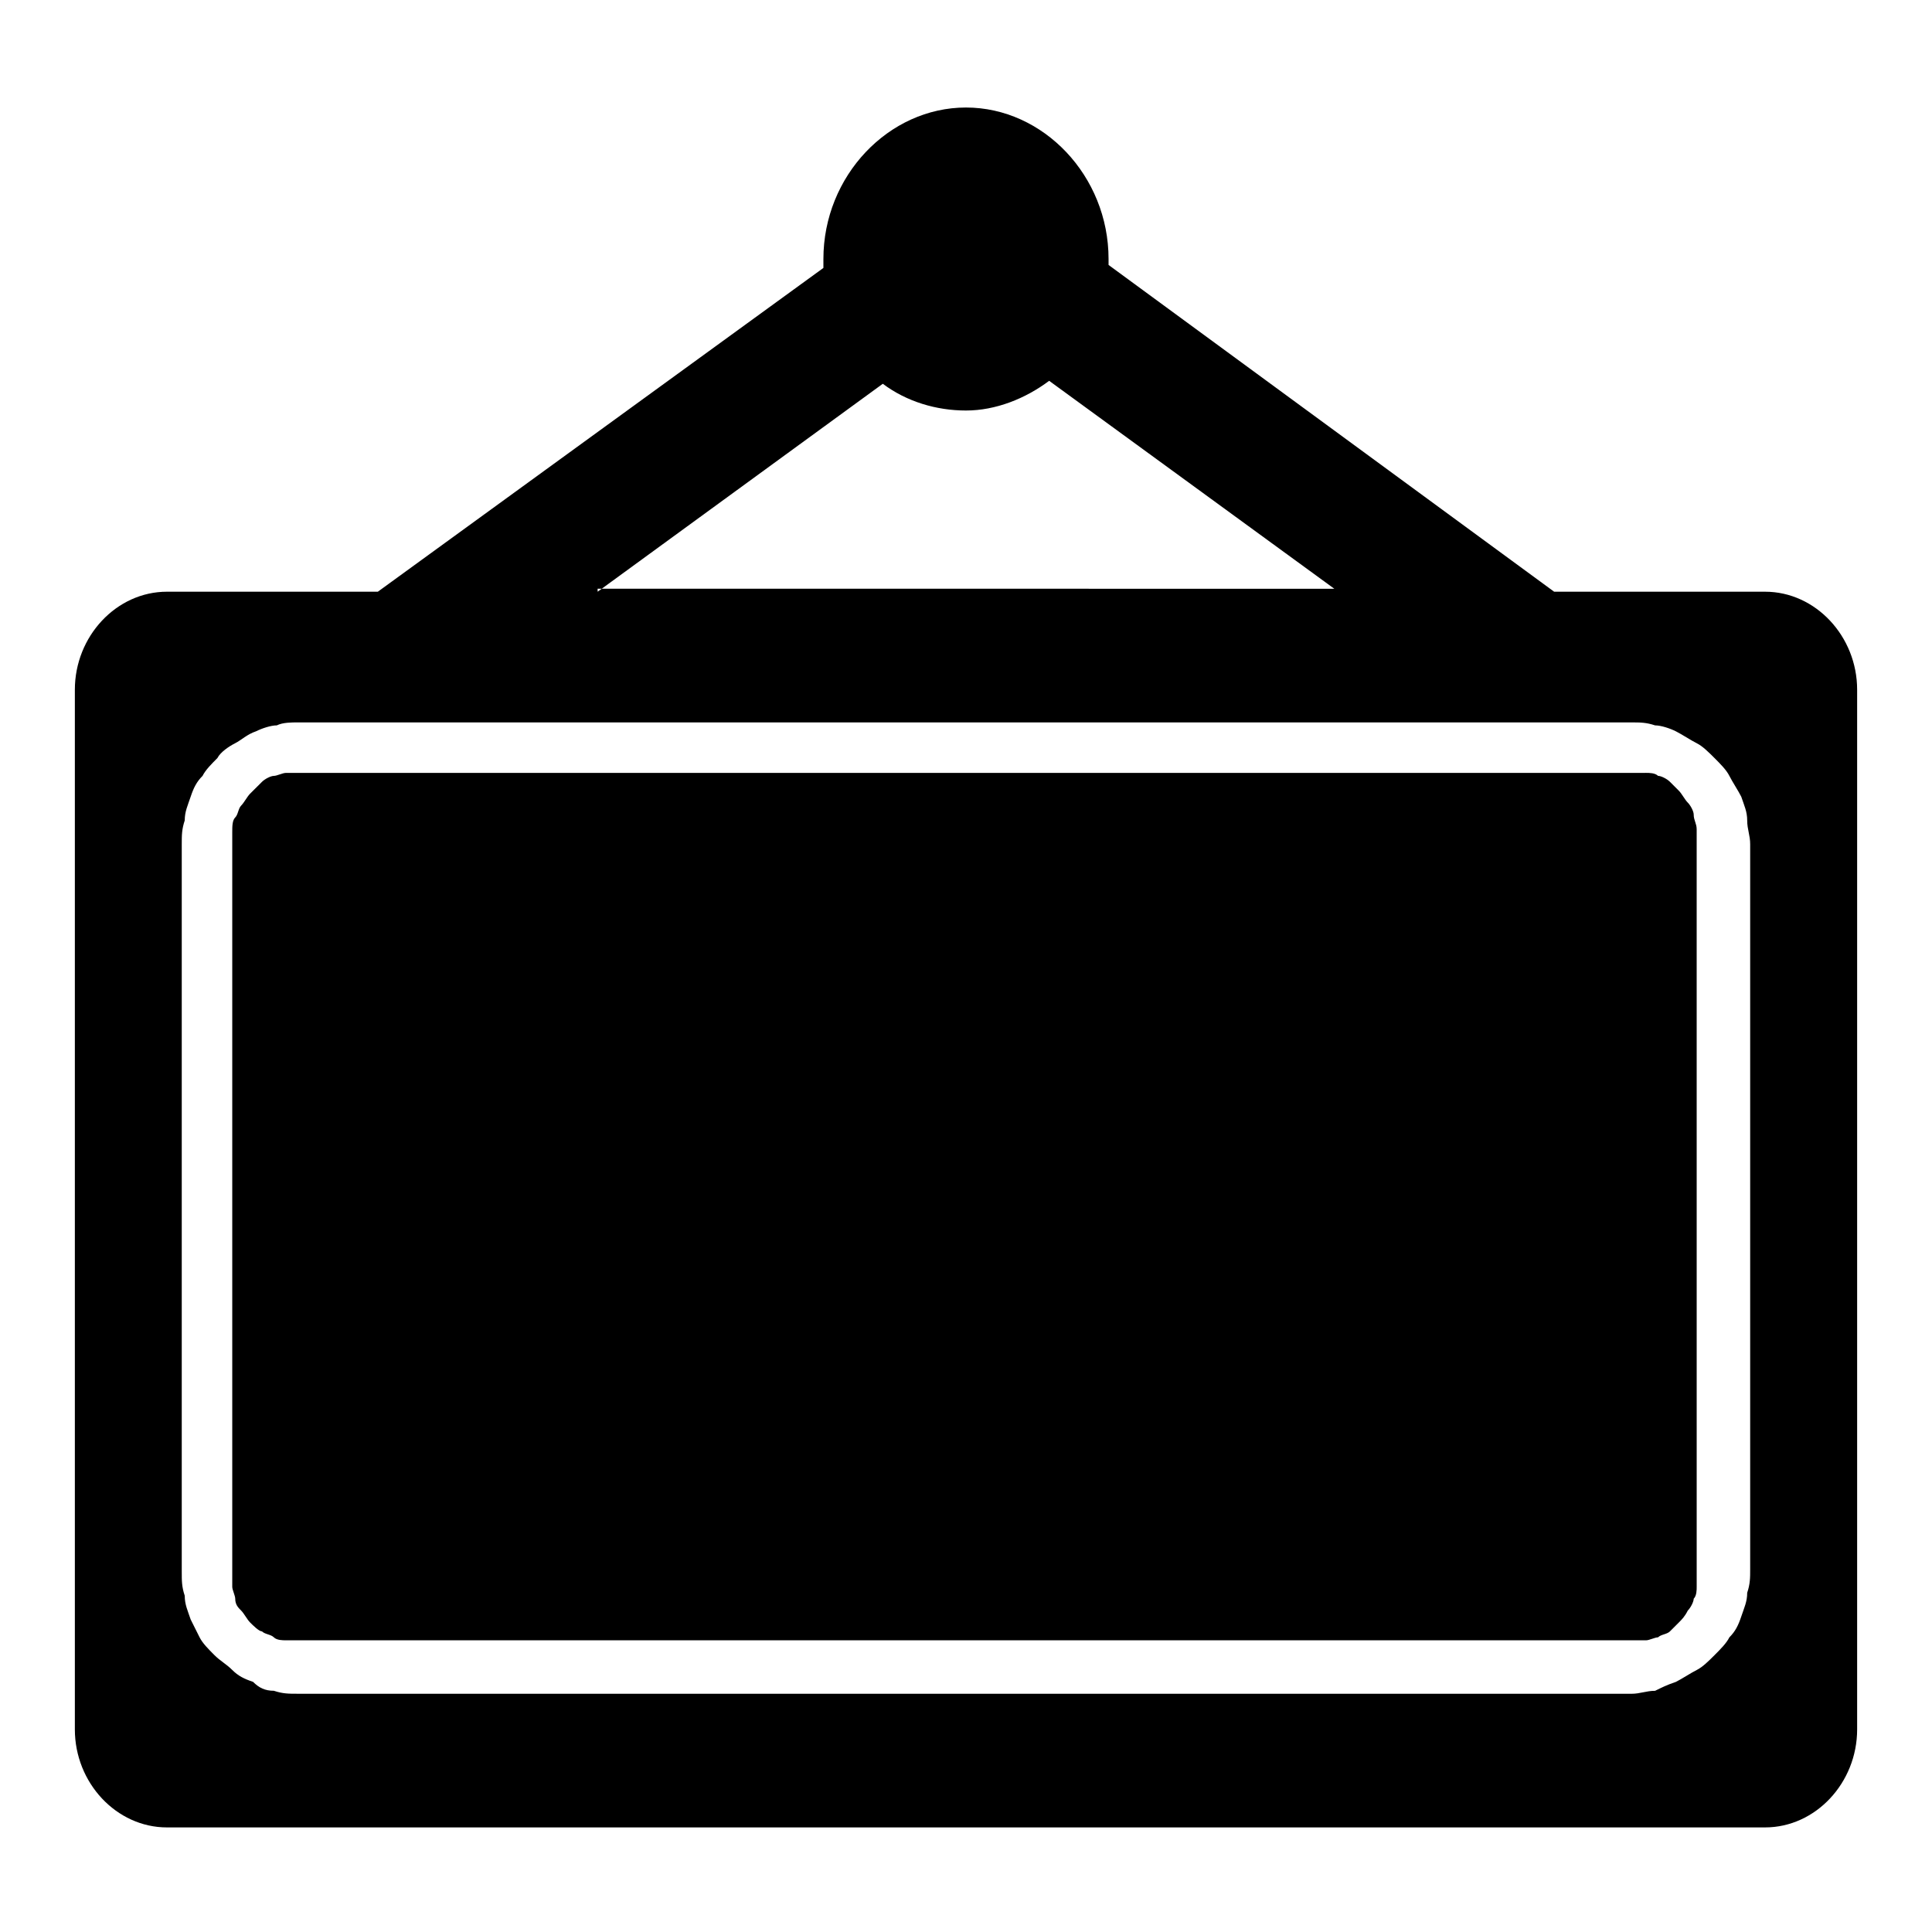 <?xml version="1.0" encoding="UTF-8"?>
<!-- The Best Svg Icon site in the world: iconSvg.co, Visit us! https://iconsvg.co -->
<svg fill="#000000" width="800px" height="800px" version="1.1" viewBox="144 144 512 512" xmlns="http://www.w3.org/2000/svg">
 <path d="m555.86 300.81-118.08-86.594v-1.574c0-22.043-17.32-40.148-37.785-40.148-20.469 0-37.785 18.105-37.785 40.148v2.363l-118.08 85.805h-55.891c-13.383 0-24.402 11.809-24.402 25.977v275.52c0 14.168 11.02 25.977 24.402 25.977h423.52c13.383 0 24.402-11.809 24.402-25.977v-275.52c0-14.168-11.02-25.977-24.402-25.977zm-253.48 0 75.57-55.105c6.297 4.723 14.168 7.086 22.043 7.086 7.871 0 15.742-3.148 22.043-7.871l75.57 55.105-195.23-0.004zm-79.508 34.637h353.45c2.363 0 3.938 0 6.297 0.789 1.574 0 3.938 0.789 5.512 1.574 1.574 0.789 3.938 2.363 5.512 3.148 1.574 0.789 3.148 2.363 4.723 3.938 1.574 1.574 3.148 3.148 3.938 4.723 0.789 1.574 2.363 3.938 3.148 5.512 0.789 2.363 1.574 3.938 1.574 6.297 0 2.363 0.789 3.938 0.789 6.297v192.08c0 2.363 0 3.938-0.789 6.297 0 2.363-0.789 3.938-1.574 6.297-0.789 2.363-1.574 3.938-3.148 5.512-0.789 1.574-2.363 3.148-3.938 4.723-1.574 1.574-3.148 3.148-4.723 3.938-1.574 0.789-3.938 2.363-5.512 3.148-2.363 0.789-3.938 1.574-5.512 2.363-2.363 0-3.938 0.789-6.297 0.789l-353.45-0.008c-2.363 0-3.938 0-6.297-0.789-2.363 0-3.938-0.789-5.512-2.363-2.363-0.789-3.938-1.574-5.512-3.148-1.574-1.574-3.148-2.363-4.723-3.938-1.574-1.574-3.148-3.148-3.938-4.723-0.785-1.57-1.574-3.144-2.359-4.719-0.789-2.363-1.574-3.938-1.574-6.297-0.789-2.363-0.789-3.938-0.789-6.297v-192.87c0-2.363 0-3.938 0.789-6.297 0-2.363 0.789-3.938 1.574-6.297 0.789-2.363 1.574-3.938 3.148-5.512 0.789-1.574 2.363-3.148 3.938-4.723 0.789-1.574 3.148-3.148 4.723-3.938 1.574-0.789 3.148-2.363 5.512-3.148 1.574-0.789 3.938-1.574 5.512-1.574 1.57-0.785 3.934-0.785 5.508-0.785zm354.24 13.383h-354.24-3.148c-0.789 0-2.363 0.789-3.148 0.789-0.789 0-2.363 0.789-3.148 1.574-1.578 1.57-2.363 2.359-3.152 3.144-0.789 0.789-1.574 2.363-2.363 3.148-0.789 0.789-0.789 2.363-1.574 3.148-0.789 0.789-0.789 2.363-0.789 3.938v3.938 192.08 3.938c0 0.789 0.789 2.363 0.789 3.148 0 1.574 0.789 2.363 1.574 3.148 0.789 0.789 1.574 2.363 2.363 3.148 0.789 0.789 2.363 2.363 3.148 2.363 0.789 0.789 2.363 0.789 3.148 1.574 0.789 0.789 2.363 0.789 3.148 0.789h3.148 353.45 3.938c0.789 0 2.363-0.789 3.148-0.789 0.789-0.789 2.363-0.789 3.148-1.574 0.789-0.789 1.574-1.574 2.363-2.363 0.789-0.789 1.574-1.574 2.363-3.148 0.789-0.789 1.574-2.363 1.574-3.148 0.789-0.789 0.789-2.363 0.789-3.148v-3.938l-0.004-192.87v-3.938c0-1.574-0.789-2.363-0.789-3.938 0-0.789-0.789-2.363-1.574-3.148-0.789-0.789-1.574-2.363-2.363-3.148-0.789-0.789-1.574-1.574-2.363-2.363-0.789-0.789-2.363-1.574-3.148-1.574-0.789-0.789-2.363-0.789-3.148-0.789-0.781 0.008-2.356 0.008-3.144 0.008z" fill-rule="evenodd"/>
</svg>